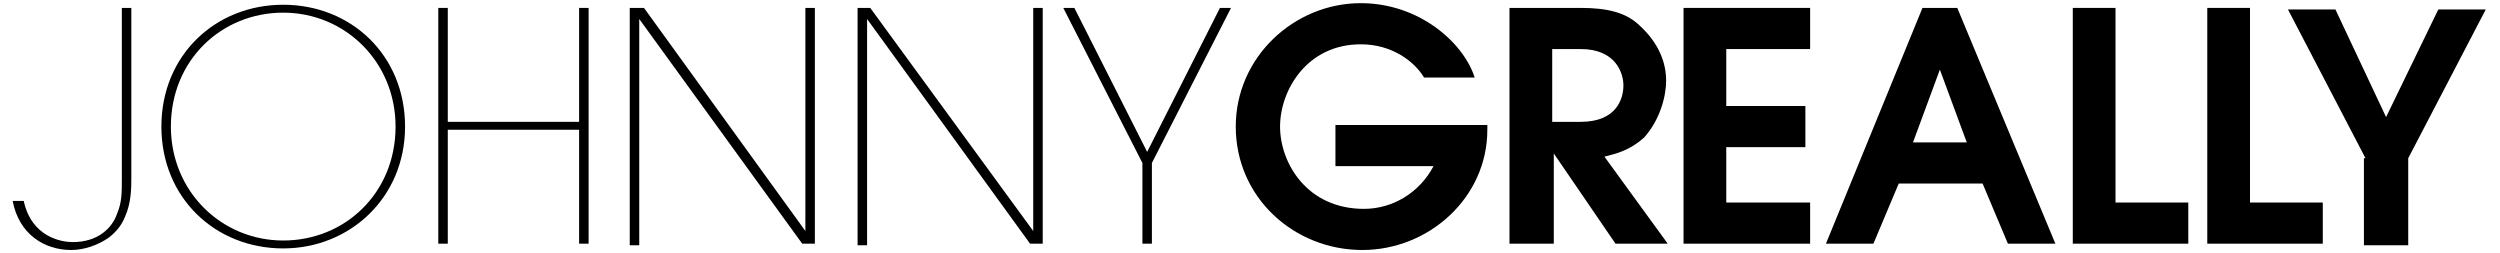 <?xml version="1.0" encoding="utf-8"?>
<!-- Generator: Adobe Illustrator 22.0.1, SVG Export Plug-In . SVG Version: 6.00 Build 0)  -->
<svg version="1.1" id="Layer_1" xmlns="http://www.w3.org/2000/svg" xmlns:xlink="http://www.w3.org/1999/xlink" x="0px" y="0px"
	 viewBox="0 0 158 16" style="enable-background:new 0 0 158 16;" xml:space="preserve">
<style type="text/css">
	.st0{fill:#FFFFFF;}
</style>
<g>
	<path d="M8.3,11.2c0,0.7,0,1.6-0.4,2.5c-0.2,0.5-0.5,0.9-1,1.3c-0.7,0.5-1.6,0.8-2.4,0.8c-1.7,0-3.3-1-3.7-3.1h0.7
		c0.5,2.3,2.4,2.6,3.1,2.6c1.6,0,2.5-0.9,2.8-1.8c0.3-0.7,0.3-1.3,0.3-2.2V0.5h0.6V11.2z"/>
	<path d="M17.9,0.3c4.3,0,7.7,3.2,7.7,7.7s-3.5,7.7-7.7,7.7c-4.3,0-7.7-3.2-7.7-7.7S13.6,0.3,17.9,0.3z M17.9,15.2
		c3.9,0,7.1-3,7.1-7.2c0-4.1-3.2-7.2-7.1-7.2s-7.1,3-7.1,7.2C10.8,12.1,14,15.2,17.9,15.2z"/>
	<path d="M28.3,7.7h8.3V0.5h0.6v14.9h-0.6V8.2h-8.3v7.2h-0.6V0.5h0.6V7.7z"/>
	<path d="M50.9,14.6L50.9,14.6l0-14.1h0.6v14.9h-0.8L40.4,1.2h0v14.3h-0.6V0.5h0.9L50.9,14.6z"/>
	<path d="M65.3,14.6L65.3,14.6l0-14.1h0.6v14.9h-0.8L54.8,1.2h0v14.3h-0.6V0.5H55L65.3,14.6z"/>
	<path d="M72.5,9.6l4.6-9.1h0.7l-5,9.8v5.1h-0.6v-5.1l-5-9.8h0.7L72.5,9.6z"/>
	<path d="M84.3,7.9H94v0.3c0,4.3-3.7,7.6-7.9,7.6c-4.3,0-8-3.3-8-7.8c0-4.4,3.7-7.8,7.9-7.8c3.7,0,6.5,2.5,7.2,4.7H90
		c-0.6-1-2-2.1-4-2.1c-3.4,0-5.1,2.9-5.1,5.2c0,2.3,1.7,5.2,5.3,5.2c1.8,0,3.5-1,4.4-2.7h-6.2V7.9z"/>
	<path d="M95.3,0.5h4.6c1.7,0,2.8,0.3,3.6,1c0.8,0.7,1.8,1.9,1.8,3.6c0,1-0.4,2.5-1.4,3.6c-0.9,0.8-1.7,1-2.5,1.2l4,5.5h-3.3
		l-3.9-5.7h0v5.7h-2.8V0.5z M98.1,7.7h1.8c2.3,0,2.7-1.5,2.7-2.3c0-0.8-0.5-2.3-2.7-2.3h-1.8V7.7z"/>
	<path d="M106.4,0.5h8v2.6h-5.3v3.6h5v2.6h-5v3.5h5.3v2.6h-8V0.5z"/>
	<path d="M121.5,0.5h2.2l6.2,14.9h-3l-1.6-3.8H120l-1.6,3.8h-3L121.5,0.5z M120.9,9h3.4l-1.7-4.6h0L120.9,9z"/>
	<path d="M130.9,0.5h2.8v12.3h4.6v2.6h-7.3V0.5z"/>
	<path d="M139.4,0.5h2.8v12.3h4.6v2.6h-7.3V0.5z"/>
	<path d="M149.5,10l-4.9-9.4h3l3.2,6.8l3.3-6.8h3l-4.9,9.4v5.5h-2.8V10z"/>
</g>
</svg>
